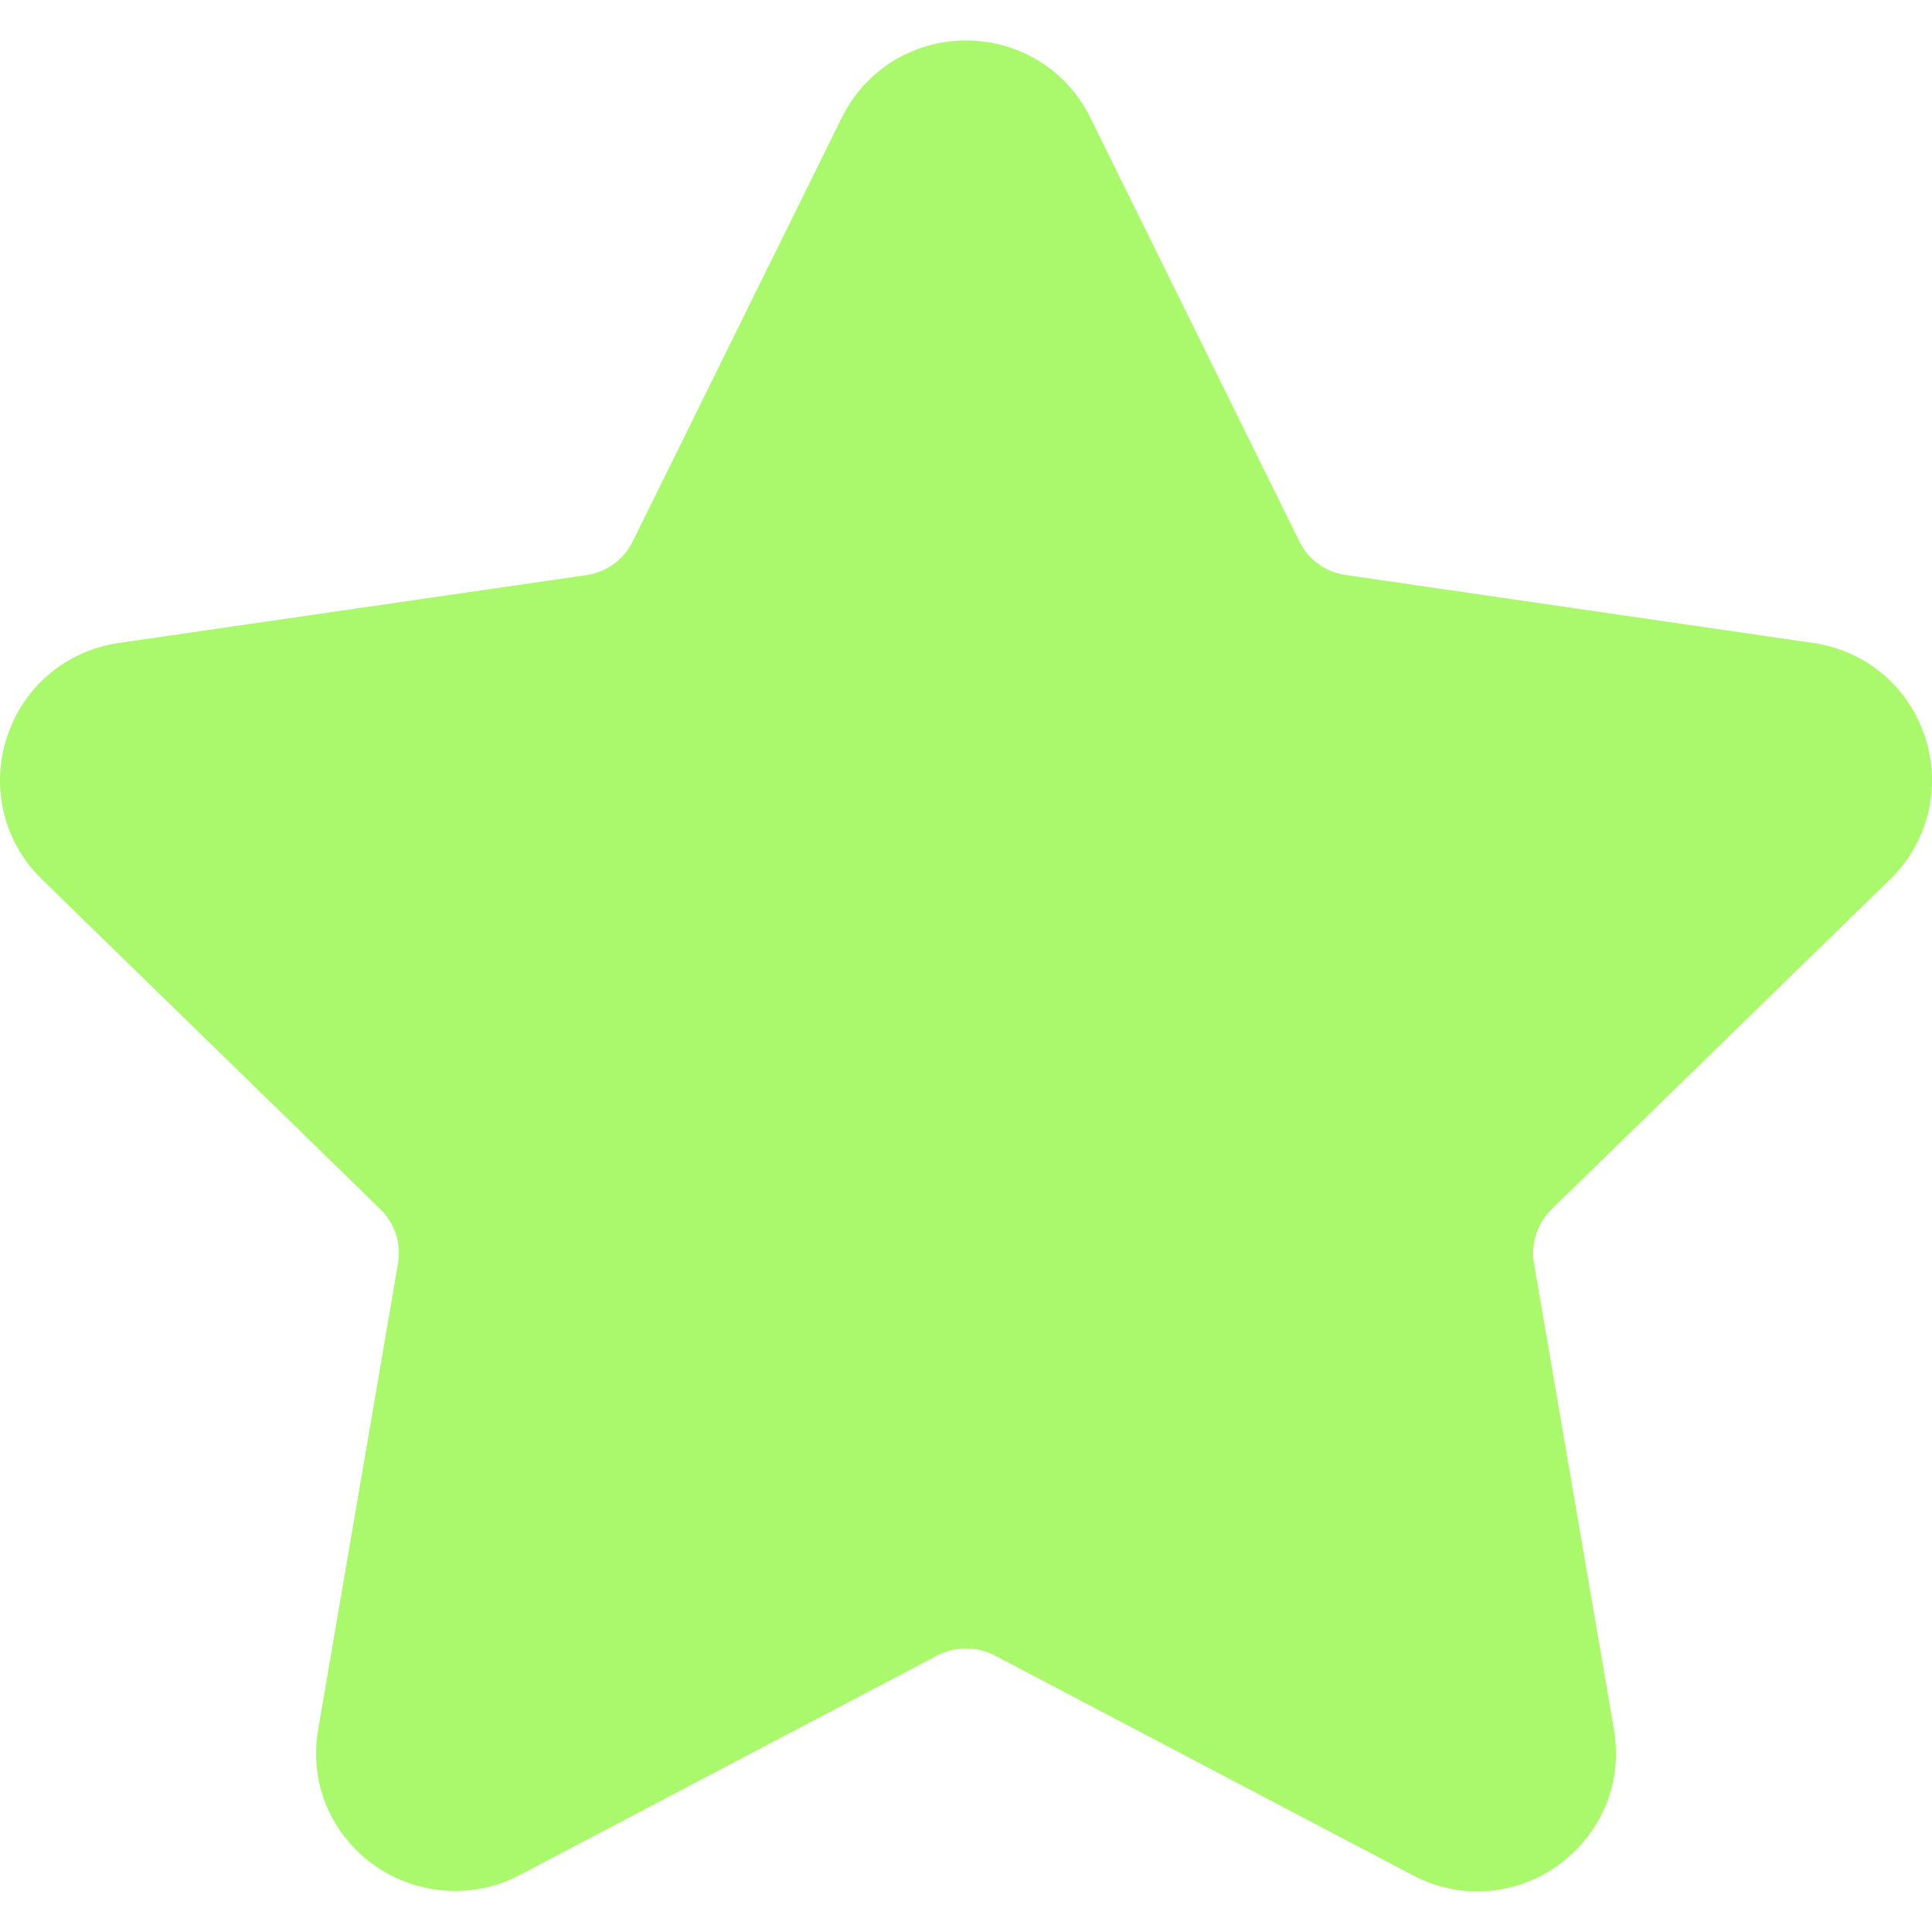 <?xml version="1.0" encoding="UTF-8"?> <svg xmlns="http://www.w3.org/2000/svg" width="20" height="20" viewBox="0 0 20 20" fill="none"><g clip-path="url(#clip0_4128_2362)"><path d="M19.566 9.103C19.96 8.719 20.099 8.156 19.929 7.632C19.759 7.109 19.316 6.735 18.771 6.656L13.928 5.952C13.722 5.922 13.544 5.793 13.452 5.606L11.287 1.218C11.044 0.725 10.55 0.419 10 0.419C9.451 0.419 8.957 0.725 8.714 1.218L6.549 5.606C6.457 5.793 6.278 5.923 6.072 5.953L1.229 6.656C0.685 6.735 0.241 7.109 0.071 7.633C-0.099 8.156 0.04 8.719 0.434 9.103L3.938 12.518C4.087 12.664 4.156 12.874 4.12 13.079L3.294 17.901C3.221 18.326 3.332 18.739 3.607 19.064C4.034 19.572 4.779 19.727 5.375 19.413L9.706 17.136C9.887 17.041 10.114 17.042 10.295 17.136L14.626 19.413C14.837 19.524 15.062 19.58 15.293 19.58C15.717 19.58 16.118 19.392 16.394 19.064C16.669 18.739 16.78 18.325 16.707 17.901L15.88 13.079C15.845 12.873 15.913 12.664 16.062 12.518L19.566 9.103Z" fill="#AAF96D"></path></g><defs><clipPath id="clip0_4128_2362"><rect width="20" height="20" fill="white"></rect></clipPath></defs></svg> 